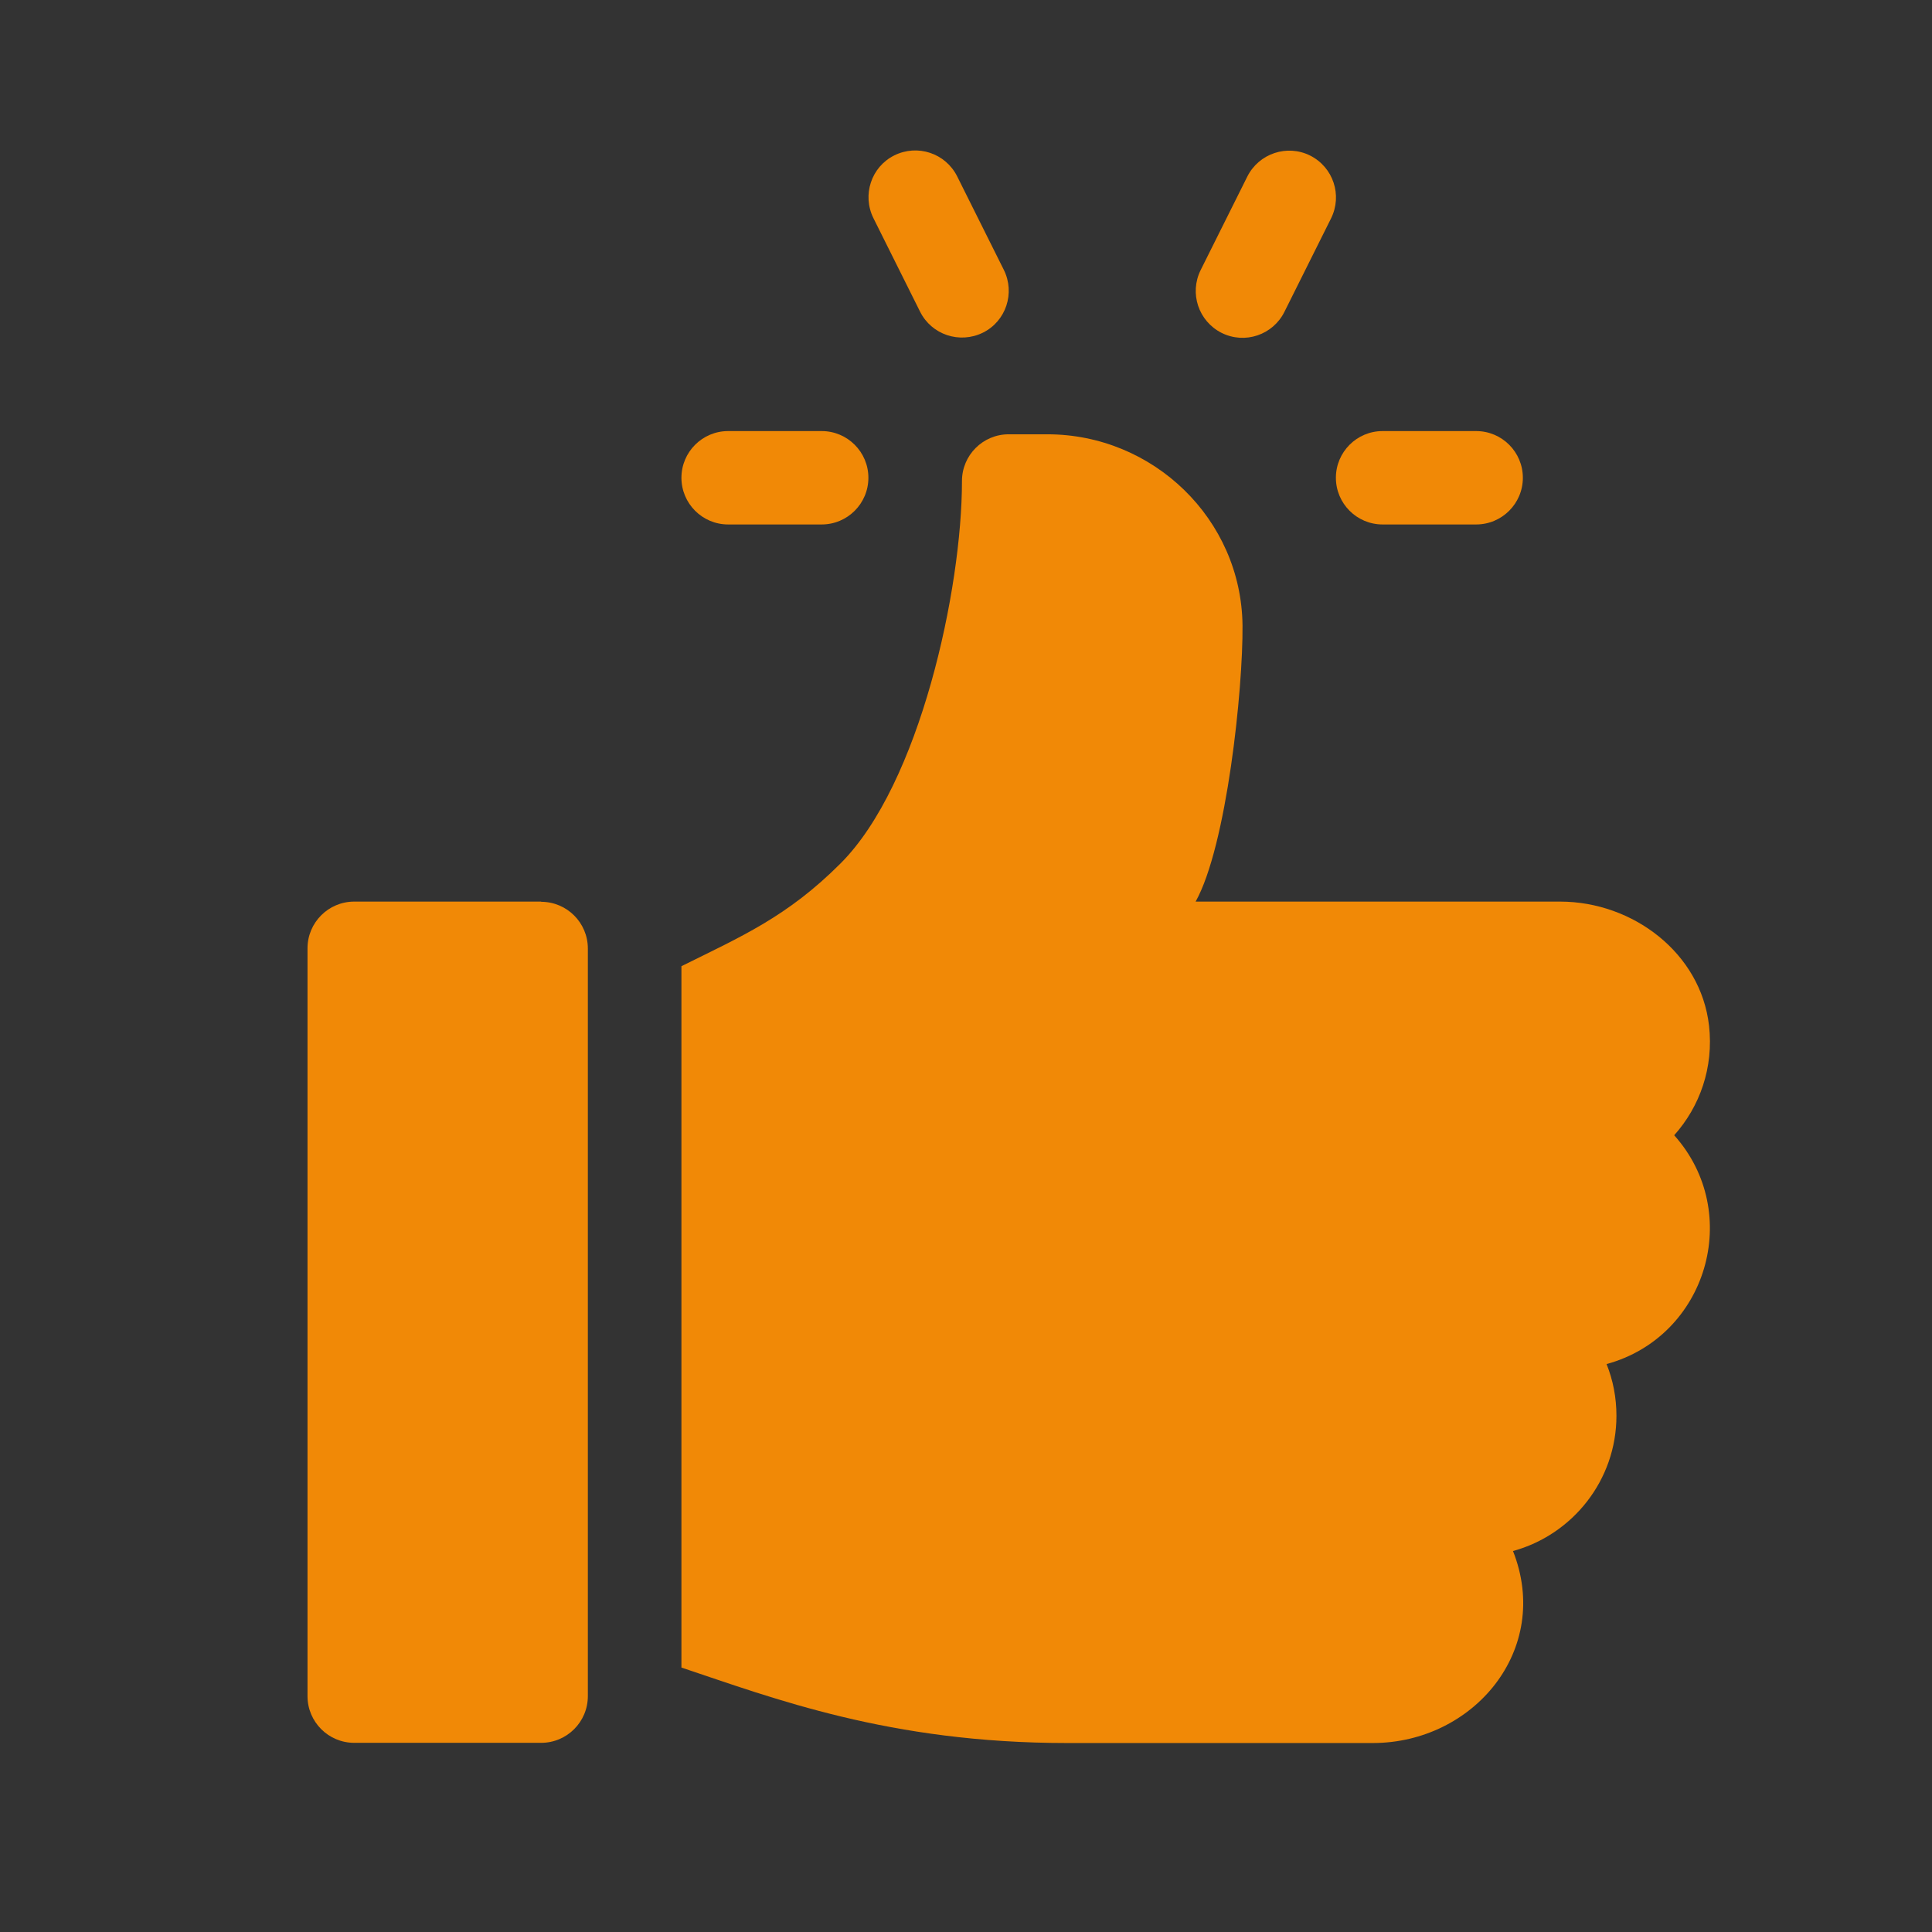 <?xml version="1.0" encoding="UTF-8"?><svg id="Vrstva_1" xmlns="http://www.w3.org/2000/svg" viewBox="0 0 96 96"><rect x="0" y="0" width="96" height="96" fill="#333333" stroke="none"/><defs><style>.cls-1{fill:#fff;}.cls-2{fill:#f18906;}</style></defs><path class="cls-1" d="M41,46.8c-.4,.1-.6,.5-.4,.9,.1,.4,.5,.5,.9,.4s.5-.5,.4-.9c-.1-.4-.5-.5-.9-.4h0Z"/><path class="cls-2" d="M73.35,21.42h-4.65c-1.28,0-2.32,1.04-2.32,2.32s1.04,2.32,2.32,2.32h4.65c1.28,0,2.32-1.04,2.32-2.32,0-1.28-1.04-2.32-2.32-2.32Z"/><path class="cls-2" d="M49.88,13.41l-2.32-4.65c-.58-1.15-1.97-1.61-3.12-1.04-1.15,.57-1.61,1.97-1.04,3.12l2.32,4.65c.57,1.14,1.96,1.61,3.12,1.04,1.15-.57,1.61-1.97,1.04-3.12Z"/><path class="cls-2" d="M65.1,7.73c-1.14-.57-2.54-.11-3.12,1.04l-2.32,4.65c-.57,1.15-.11,2.54,1.04,3.12,1.16,.58,2.55,.1,3.12-1.04l2.32-4.65c.57-1.15,.11-2.54-1.04-3.12Z"/><path class="cls-2" d="M40.83,21.42h-4.65c-1.28,0-2.32,1.04-2.32,2.32s1.04,2.32,2.32,2.32h4.65c1.28,0,2.32-1.04,2.32-2.32s-1.04-2.32-2.32-2.32Z"/><path class="cls-2" d="M26.89,44.8h-9.29c-1.28,0-2.32,1.04-2.32,2.32v37.16c0,1.28,1.04,2.32,2.32,2.32h9.29c1.28,0,2.32-1.04,2.32-2.32V47.13c0-1.28-1.04-2.32-2.32-2.32Z"/><path class="cls-2" d="M84.92,50.96c-.41-3.6-3.78-6.16-7.4-6.16h-18.11c1.54-2.76,2.36-10.55,2.33-13.73-.06-5.27-4.43-9.49-9.7-9.49h-1.92c-1.28,0-2.32,1.04-2.32,2.32,0,5.37-2.09,15.07-6.04,19.01-2.65,2.65-4.92,3.62-7.9,5.1v34.85c4.56,1.52,10.34,3.75,19.16,3.75h15.19c5.01,0,8.91-4.64,6.97-9.54,2.96-.81,5.14-3.52,5.14-6.72,0-.91-.17-1.77-.49-2.57,4.98-1.36,6.81-7.51,3.36-11.37,1.27-1.42,1.97-3.36,1.73-5.46Z"/></svg>